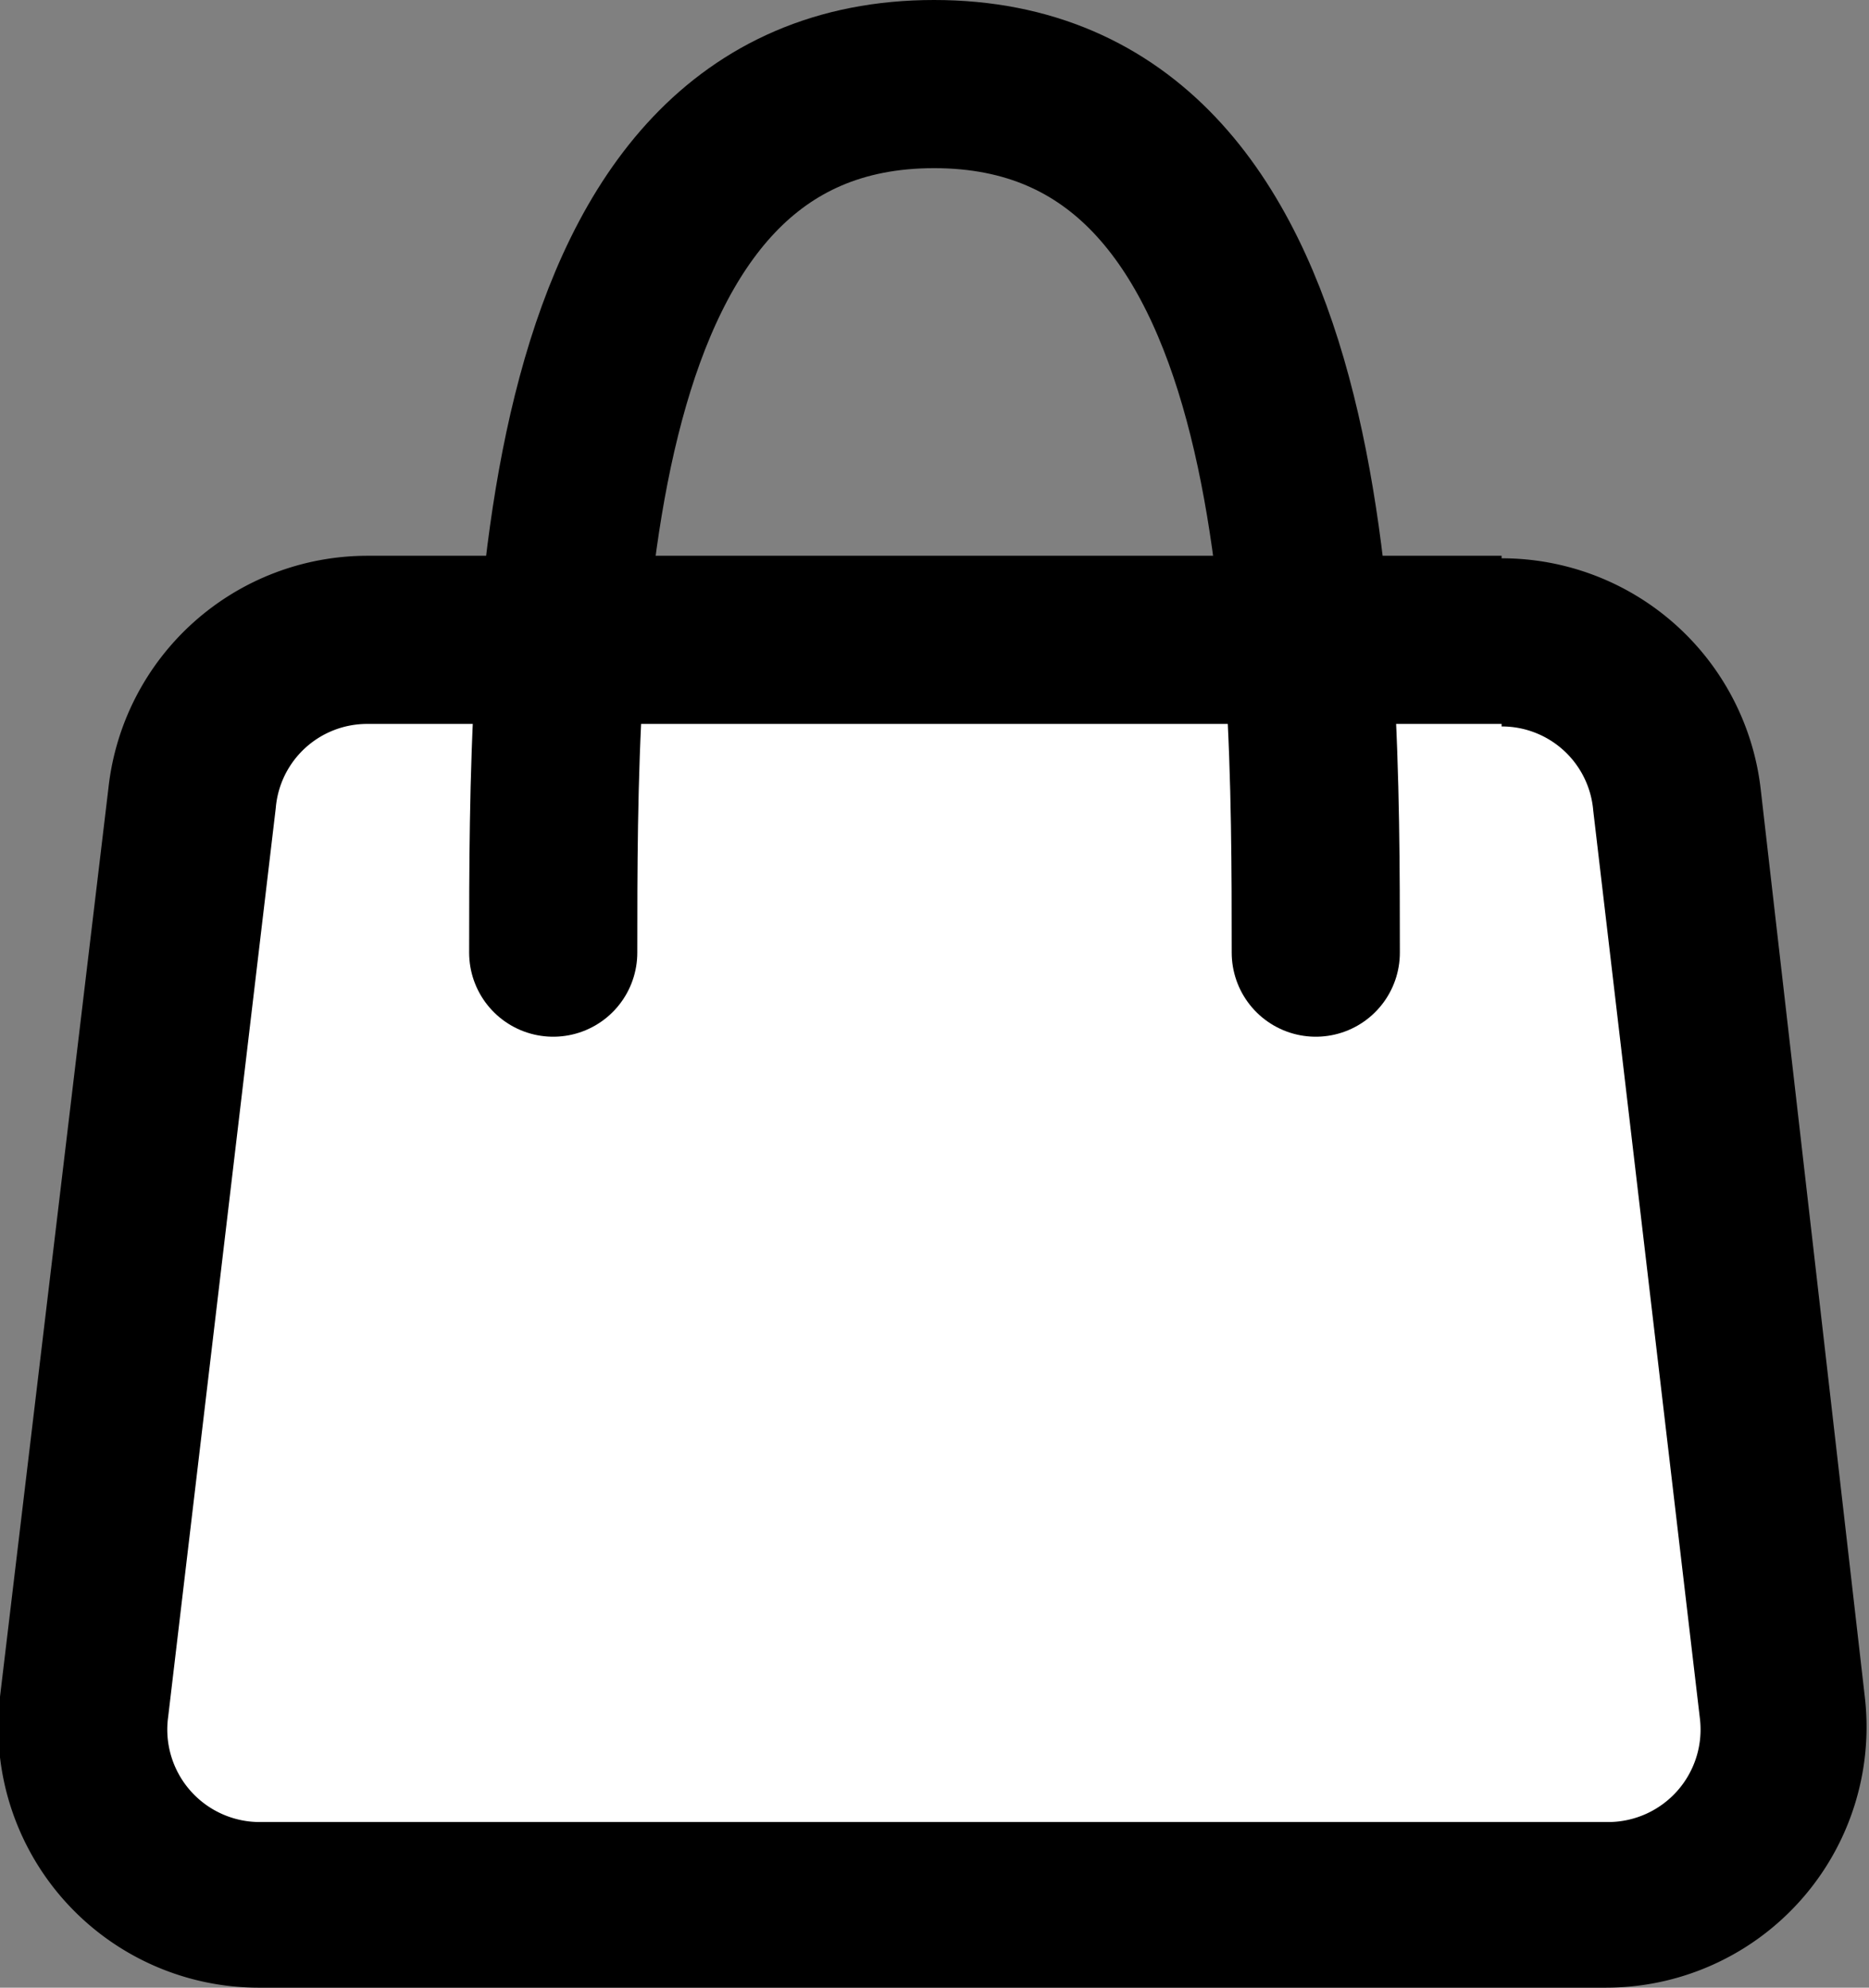 <svg xmlns="http://www.w3.org/2000/svg" viewBox="0 0 22.23 23.64"><rect x="0" y="0" width="22.23" height="23.64" fill="#808080" stroke="none"/><defs><style>.cls-1{fill:#fff;}.cls-2{fill:none;stroke:#000;stroke-linecap:round;stroke-miterlimit:10;stroke-width:2px;}</style></defs><g id="Layer_2" data-name="Layer 2"><g id="Layer_1-2" data-name="Layer 1"><path class="cls-1" d="M3.1,22.64a2.08,2.08,0,0,1-1.57-.7A2.1,2.1,0,0,1,1,20.3L2.29,9.49A2.08,2.08,0,0,1,4.37,7.64H17.86a2.1,2.1,0,0,1,2.08,1.85L21.22,20.3a2.1,2.1,0,0,1-.52,1.64,2.08,2.08,0,0,1-1.57.7Z"/><path d="M17.86,8.64a1.09,1.09,0,0,1,1.09,1l1.27,10.81a1.1,1.1,0,0,1-1.09,1.22H3.1A1.1,1.1,0,0,1,2,20.42L3.28,9.61a1.09,1.09,0,0,1,1.09-1H17.86m0-2H4.37A3.1,3.1,0,0,0,1.29,9.37L0,20.18A3.1,3.1,0,0,0,3.1,23.64h16a3.1,3.1,0,0,0,3.08-3.46L20.94,9.37a3.1,3.1,0,0,0-3.08-2.73Z"/><path class="cls-2" d="M6.58,11.33C6.58,7.53,6.58,1,11.11,1s4.54,6.53,4.54,10.33"/></g></g></svg>